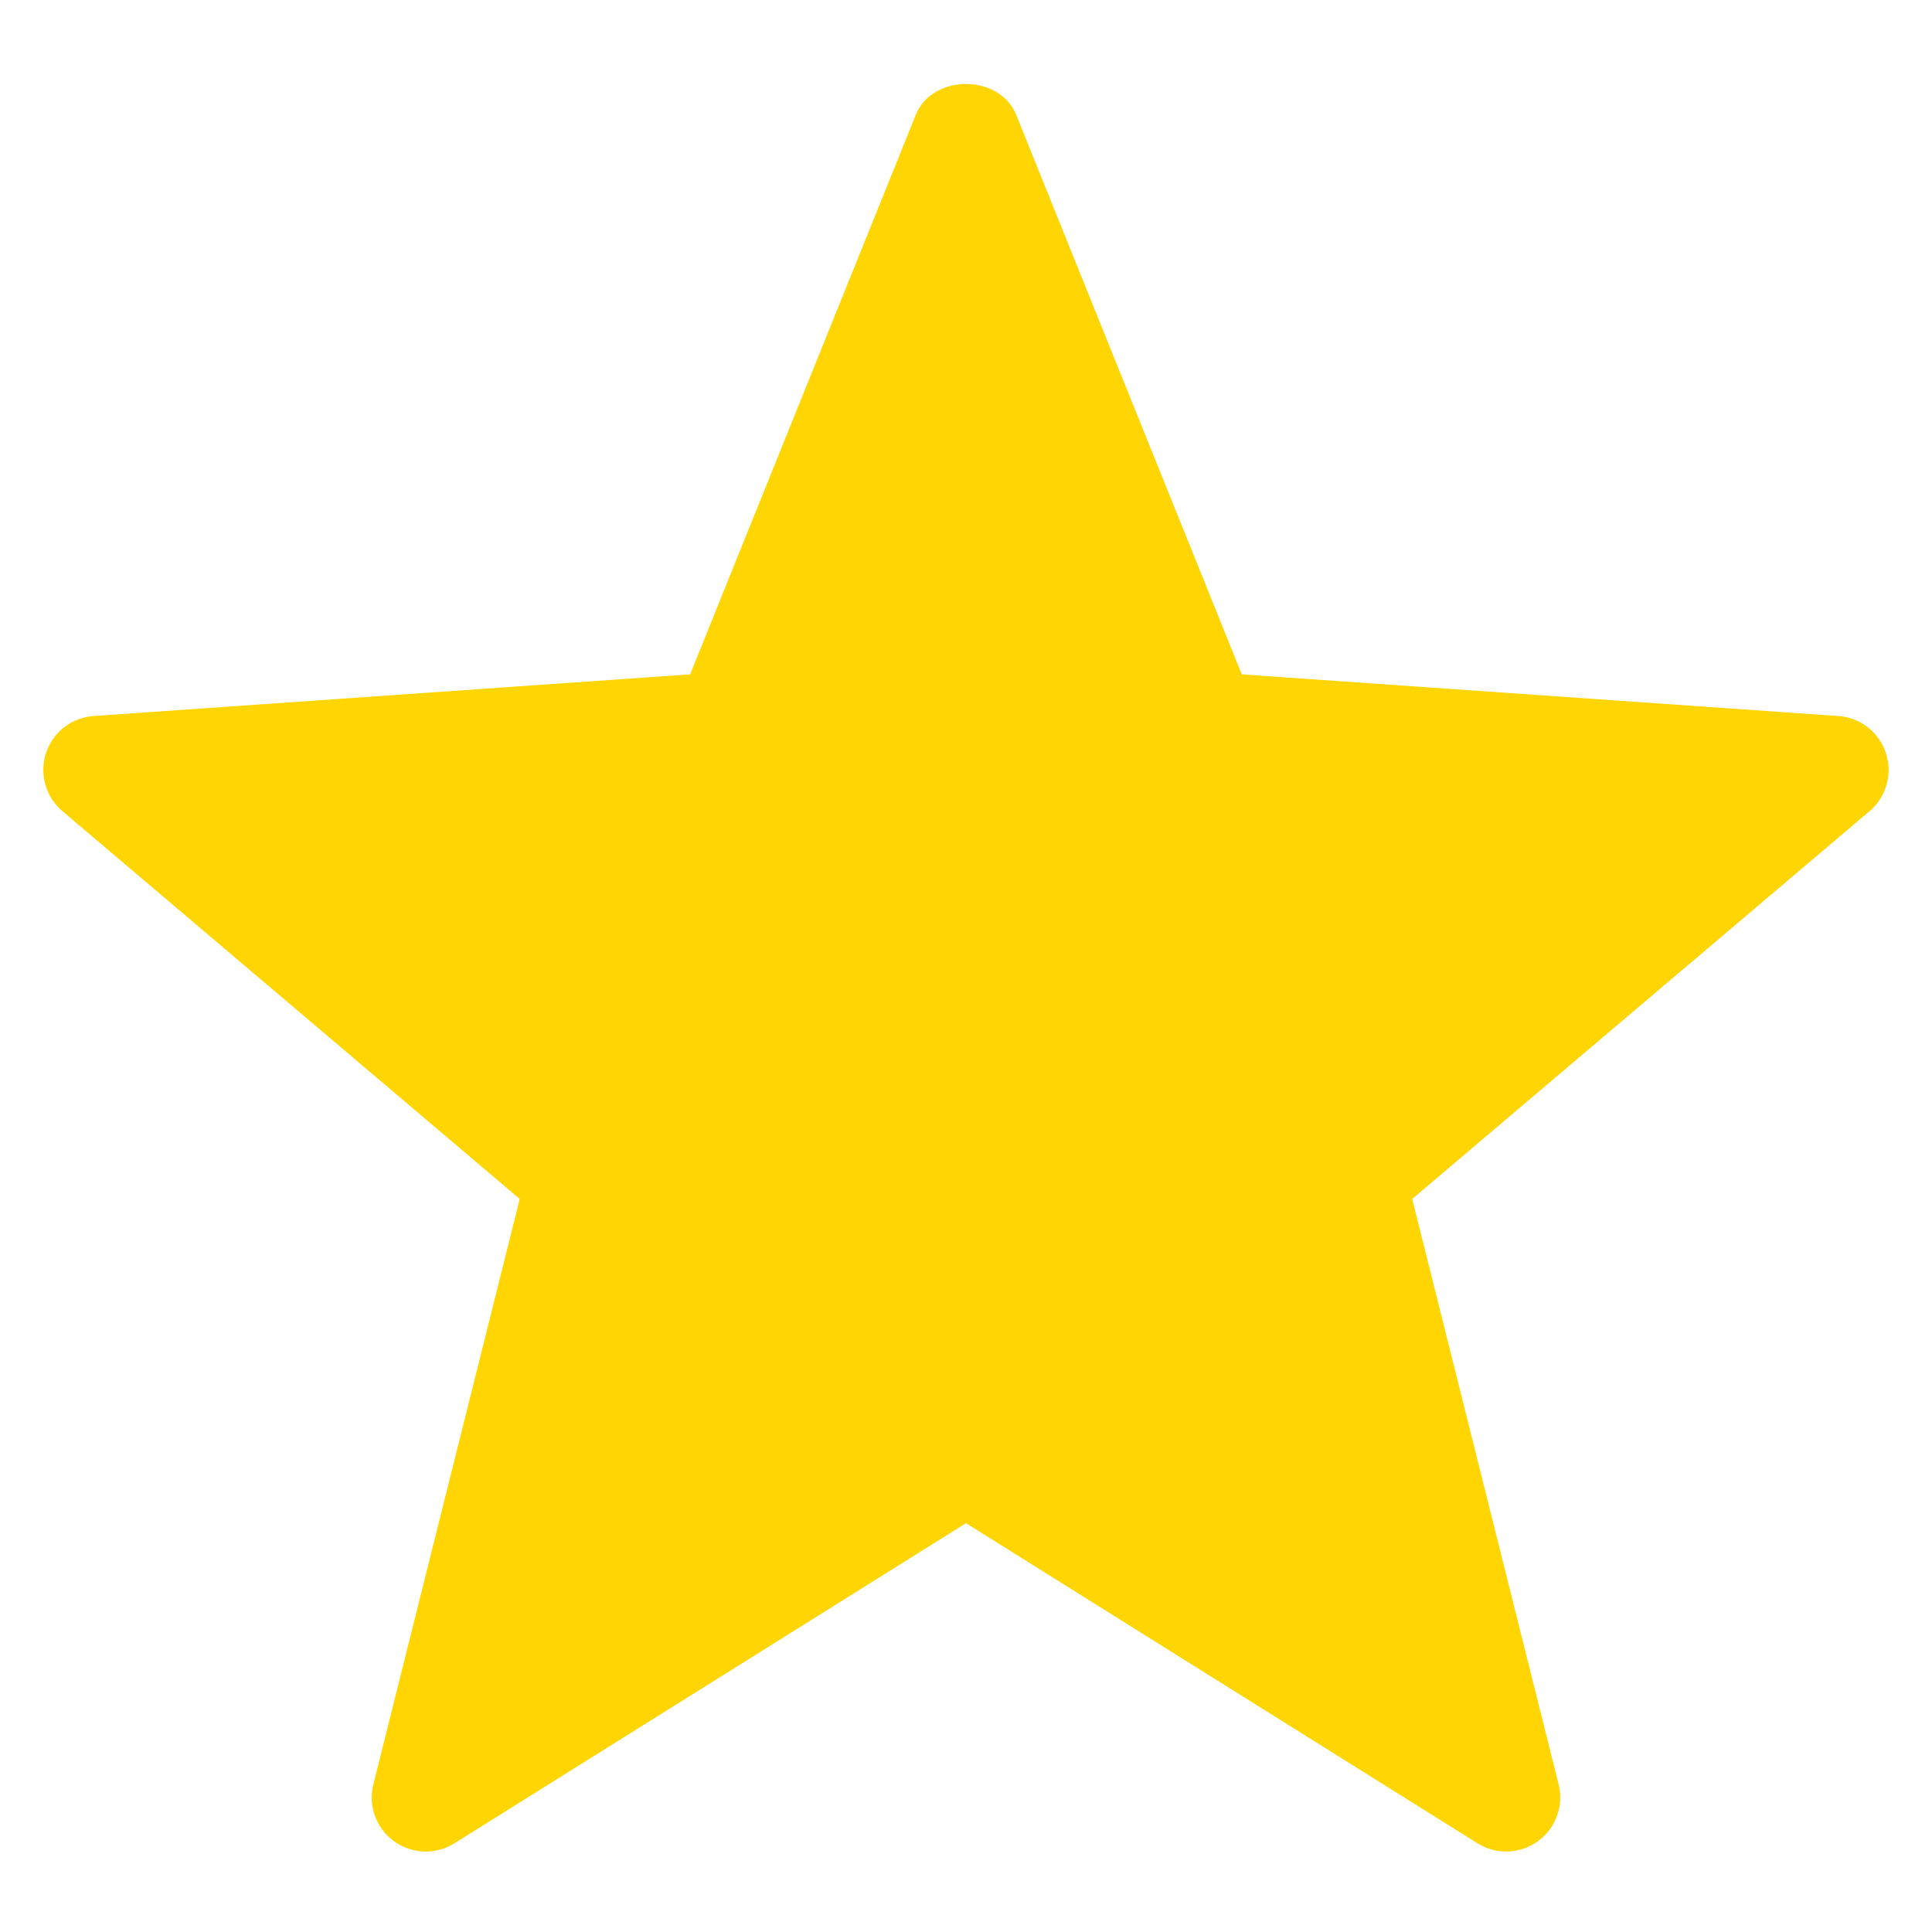 <?xml version="1.0" encoding="UTF-8"?> <svg xmlns="http://www.w3.org/2000/svg" width="23" height="23" viewBox="0 0 23 23" fill="none"><path d="M17.589 21.944L11.5 18.133L5.41 21.944C5.189 22.084 4.903 22.073 4.69 21.919C4.478 21.765 4.38 21.497 4.445 21.242L6.187 14.273L0.746 9.659C0.545 9.491 0.466 9.217 0.547 8.967C0.628 8.717 0.853 8.542 1.115 8.524L8.216 8.028L10.903 1.365C11.1 0.878 11.899 0.878 12.097 1.365L14.783 8.028L21.885 8.524C22.146 8.542 22.371 8.717 22.452 8.967C22.533 9.217 22.455 9.491 22.254 9.659L16.812 14.273L18.555 21.242C18.619 21.497 18.521 21.765 18.309 21.919C18.091 22.076 17.807 22.08 17.589 21.944V21.944Z" fill="#FFD503"></path></svg> 